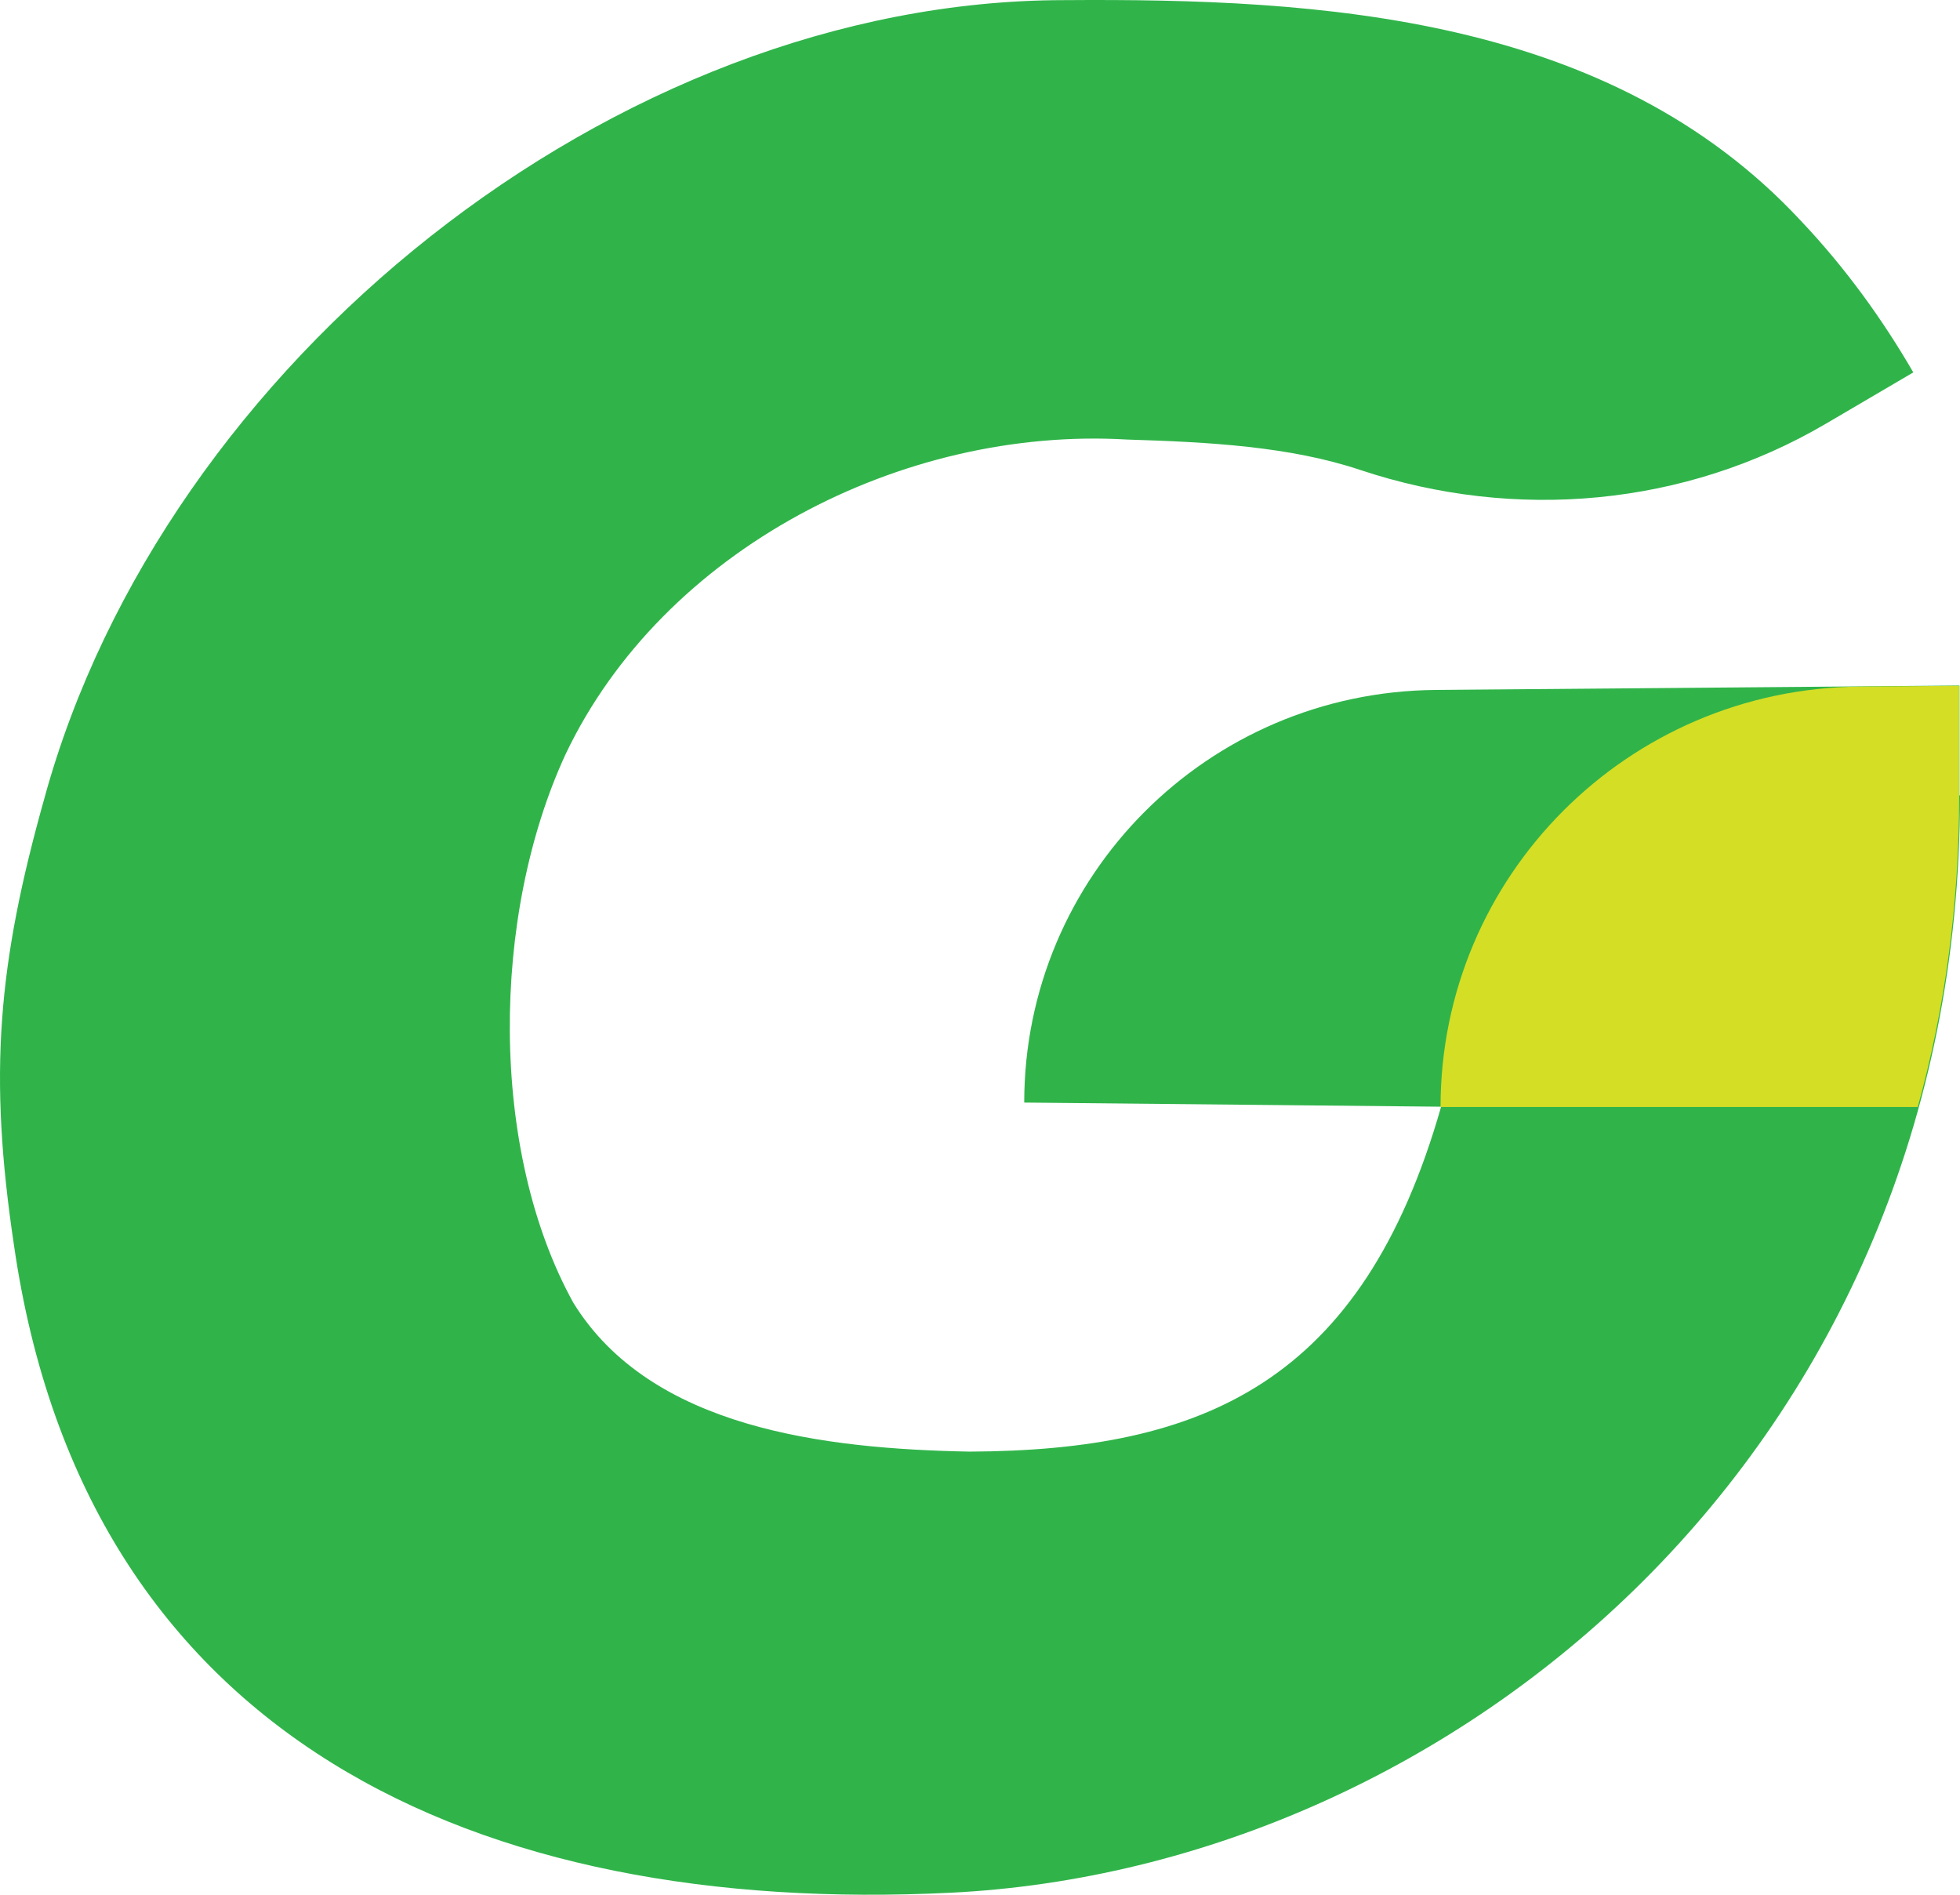 <svg width="300" height="290" viewBox="0 0 300 290" fill="none" xmlns="http://www.w3.org/2000/svg">
<path d="M299.915 121.716V104.923L219.728 105.6C184.845 105.896 156.769 134.068 156.769 168.754L220.579 169.388C208.497 211.688 184.165 222.009 148.431 222.178C126.183 221.755 99.638 218.625 87.77 199.421C74.838 176.029 75.136 140.159 86.579 115.414C101.51 84.069 138.137 65.246 172.509 67.276C185.1 67.657 197.437 68.334 208.2 71.929C231.937 79.839 257.886 77.513 279.453 64.865L292.853 56.998C288.217 49.003 282.559 41.093 275.625 33.775C246.443 2.389 202.201 -0.276 162.852 0.02C94.236 0.062 25.066 55.602 6.817 122.097C-0.372 147.646 -1.776 164.439 2.138 190.58C13.028 266.085 73.051 293.284 145.581 289.689C222.323 285.882 300 222.094 300 121.758L299.915 121.716Z" fill="#30B44A"/>
<path d="M220.534 169.43H293.532C297.616 154.668 299.871 138.721 299.871 121.758V104.965L284.641 105.092C249.121 105.388 220.492 134.11 220.492 169.43H220.534Z" fill="#D4DE25"/>
</svg>

